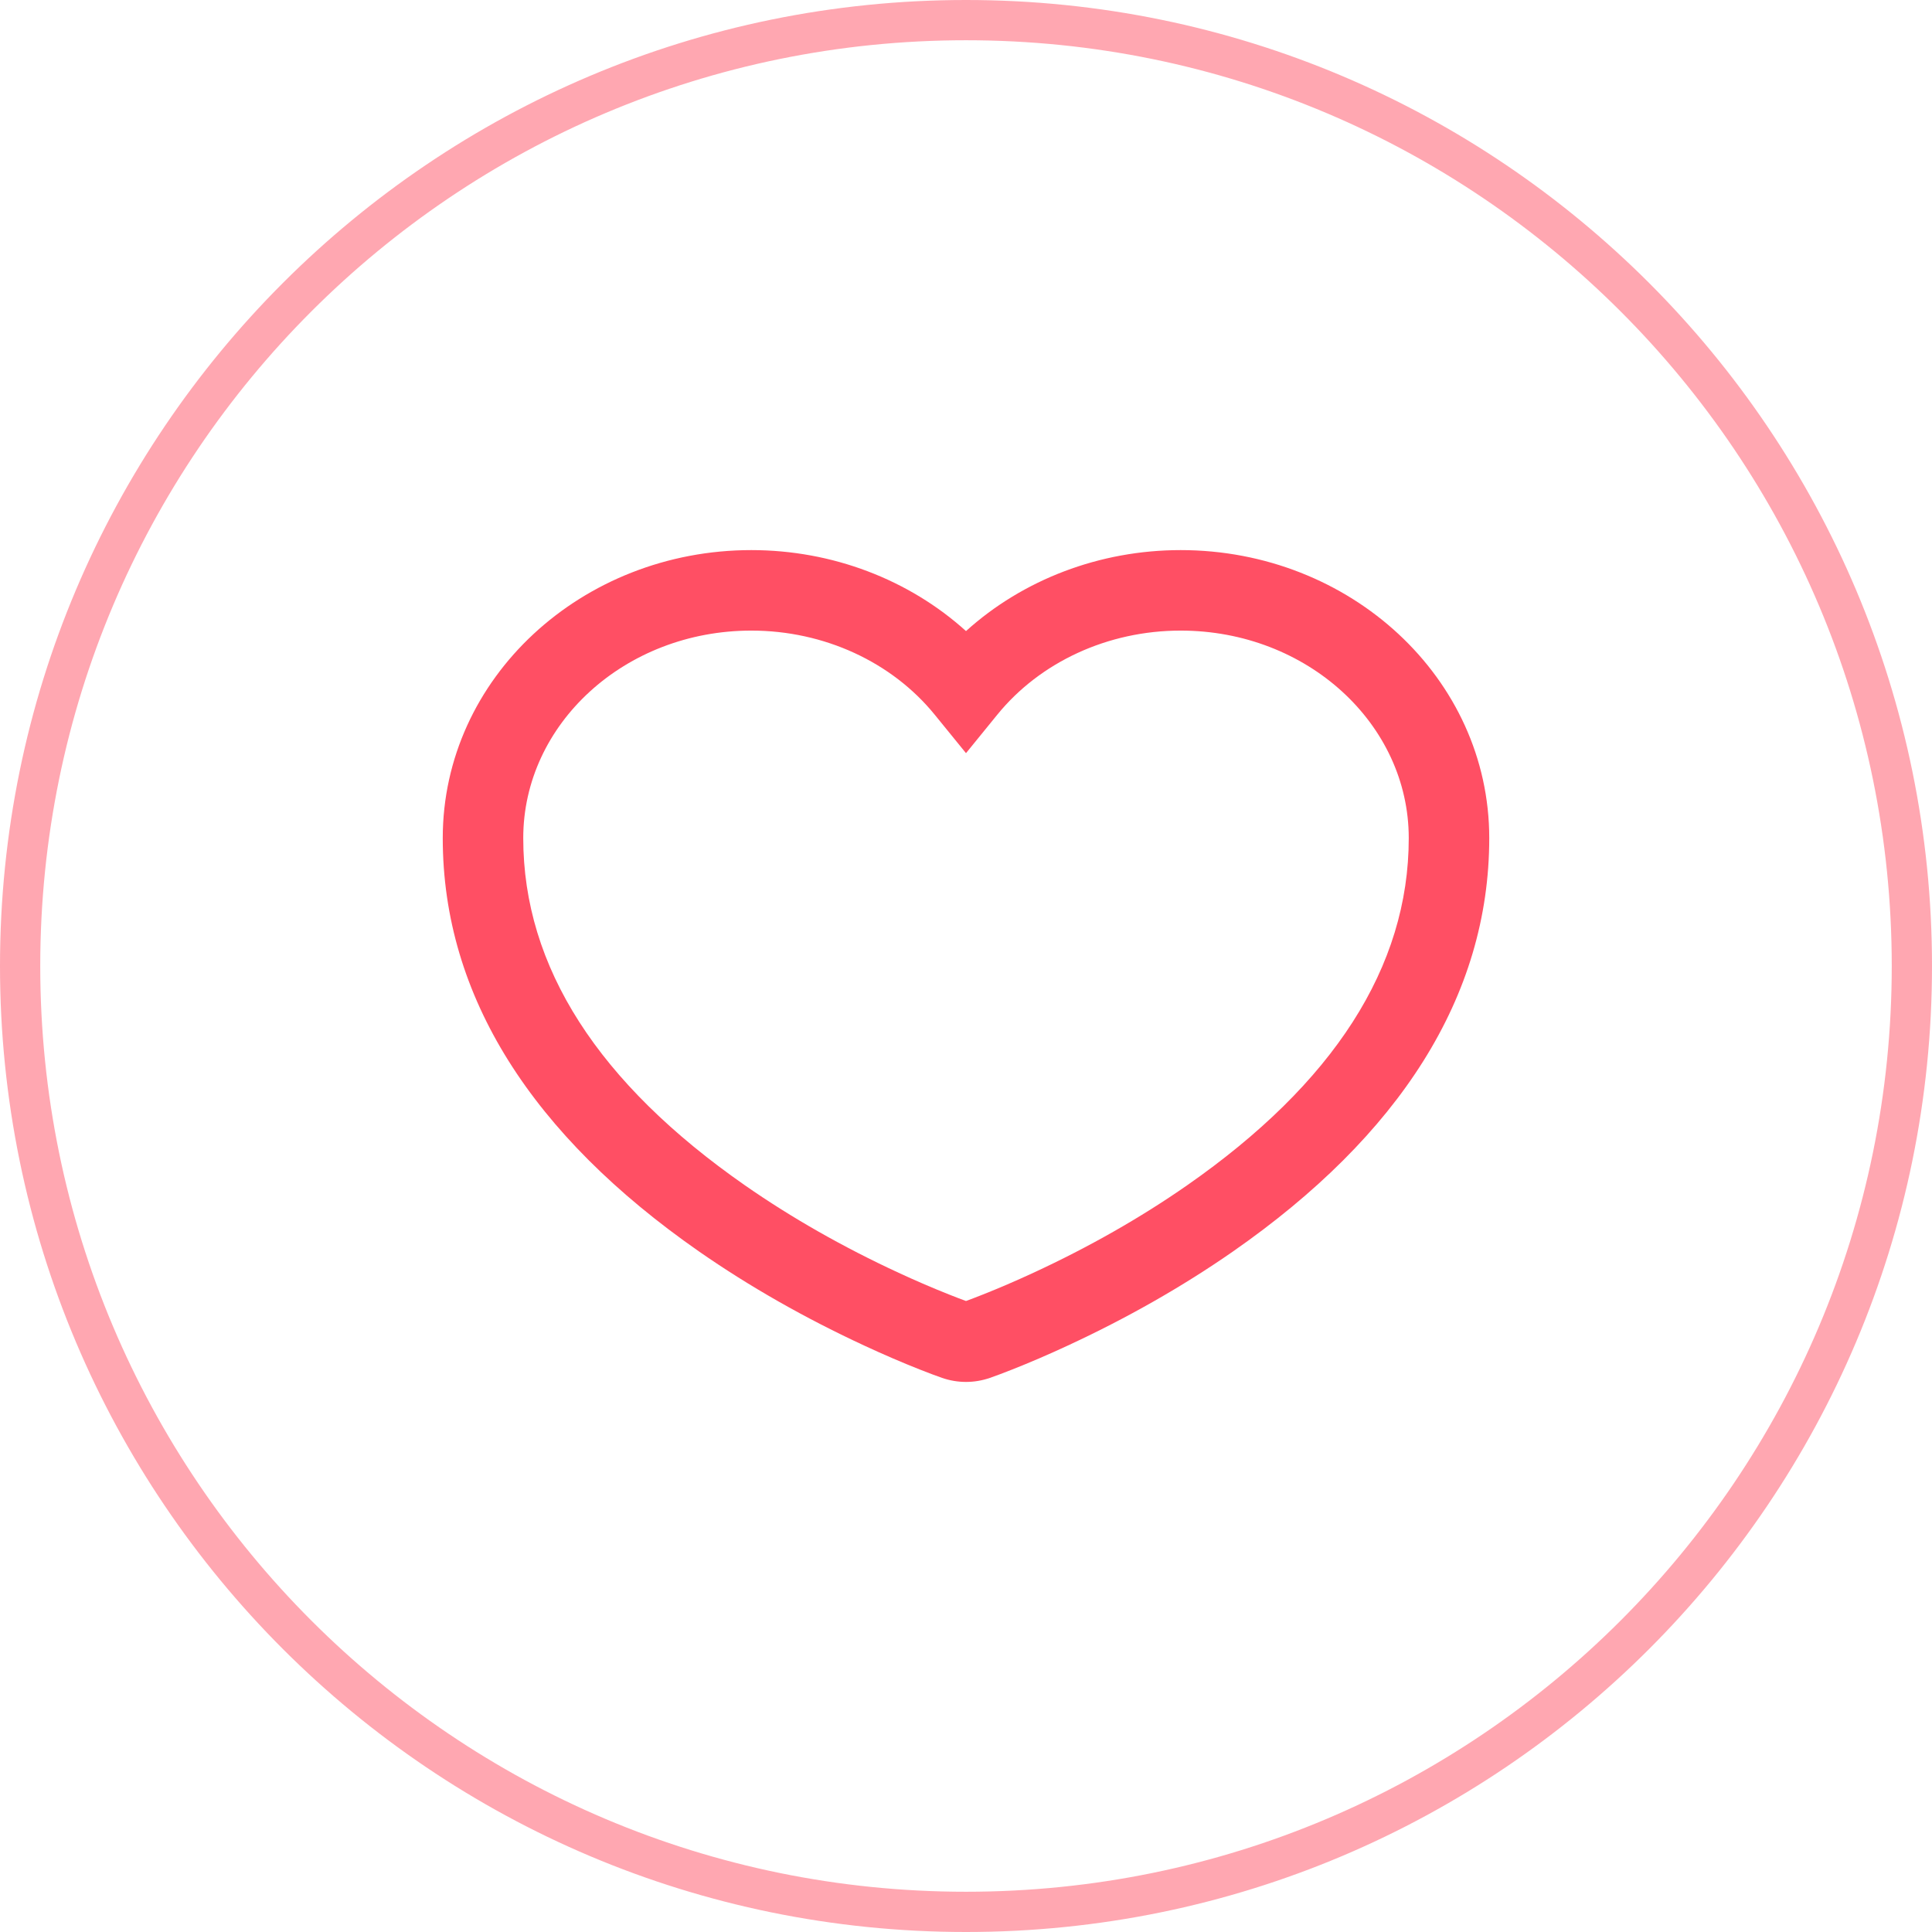 <?xml version="1.0" encoding="UTF-8"?>
<svg width="48px" height="48px" viewBox="0 0 48 48" version="1.1" xmlns="http://www.w3.org/2000/svg" xmlns:xlink="http://www.w3.org/1999/xlink">
    <!-- Generator: Sketch 61.2 (89653) - https://sketch.com -->
    <title>feature_icon_favorites</title>
    <desc>Created with Sketch.</desc>
    <g id="feature_icon_favorites" stroke="none" stroke-width="1" fill="none" fill-rule="evenodd">
        <g id="Feature-Icon" fill="#FF4F64">
            <g id="Outline" opacity="0.5">
                <path d="M24,0 C37.255,0 48,10.745 48,24 C48,37.255 37.255,48 24,48 C10.745,48 0,37.255 0,24 C0,10.745 10.745,0 24,0 Z M24,1 C11.297,1 1,11.297 1,24 C1,36.703 11.297,47 24,47 C36.703,47 47,36.703 47,24 C47,11.297 36.703,1 24,1 Z" id="Icon-Outline"></path>
            </g>
            <g id="Heart-/-Outlined-/-iconHeartOutlined---1-Thin" transform="translate(8, 8)">
                <path d="M21.333,5.667 C25.547,5.667 29,8.847 29,12.822 C29,16.769 26.759,20.217 22.638,23.089 C21.371,23.971 19.981,24.758 18.514,25.437 C18.042,25.656 17.584,25.853 17.151,26.024 C16.923,26.114 16.727,26.188 16.595,26.233 C16.21,26.367 15.79,26.367 15.405,26.233 C15.273,26.188 15.077,26.114 14.849,26.024 C14.416,25.853 13.958,25.656 13.486,25.437 C12.019,24.758 10.629,23.971 9.362,23.089 C5.241,20.217 3,16.769 3,12.822 C3,8.847 6.453,5.667 10.667,5.667 C12.679,5.667 14.584,6.4 16,7.679 C17.416,6.4 19.321,5.667 21.333,5.667 Z M16.415,24.164 C16.812,24.007 17.235,23.825 17.674,23.622 C19.038,22.991 20.327,22.261 21.494,21.448 C25.124,18.918 27,16.032 27,12.822 C27,9.99 24.478,7.667 21.333,7.667 C19.521,7.667 17.838,8.451 16.776,9.758 L16,10.712 L15.224,9.758 C14.162,8.451 12.479,7.667 10.667,7.667 C7.522,7.667 5,9.99 5,12.822 C5,16.032 6.876,18.918 10.506,21.448 C11.673,22.261 12.962,22.991 14.326,23.622 C14.765,23.825 15.188,24.007 15.585,24.164 C15.753,24.231 15.898,24.286 16,24.323 C16.102,24.286 16.247,24.231 16.415,24.164 Z" id="Icon"></path>
            </g>
        </g>
    </g>
</svg>